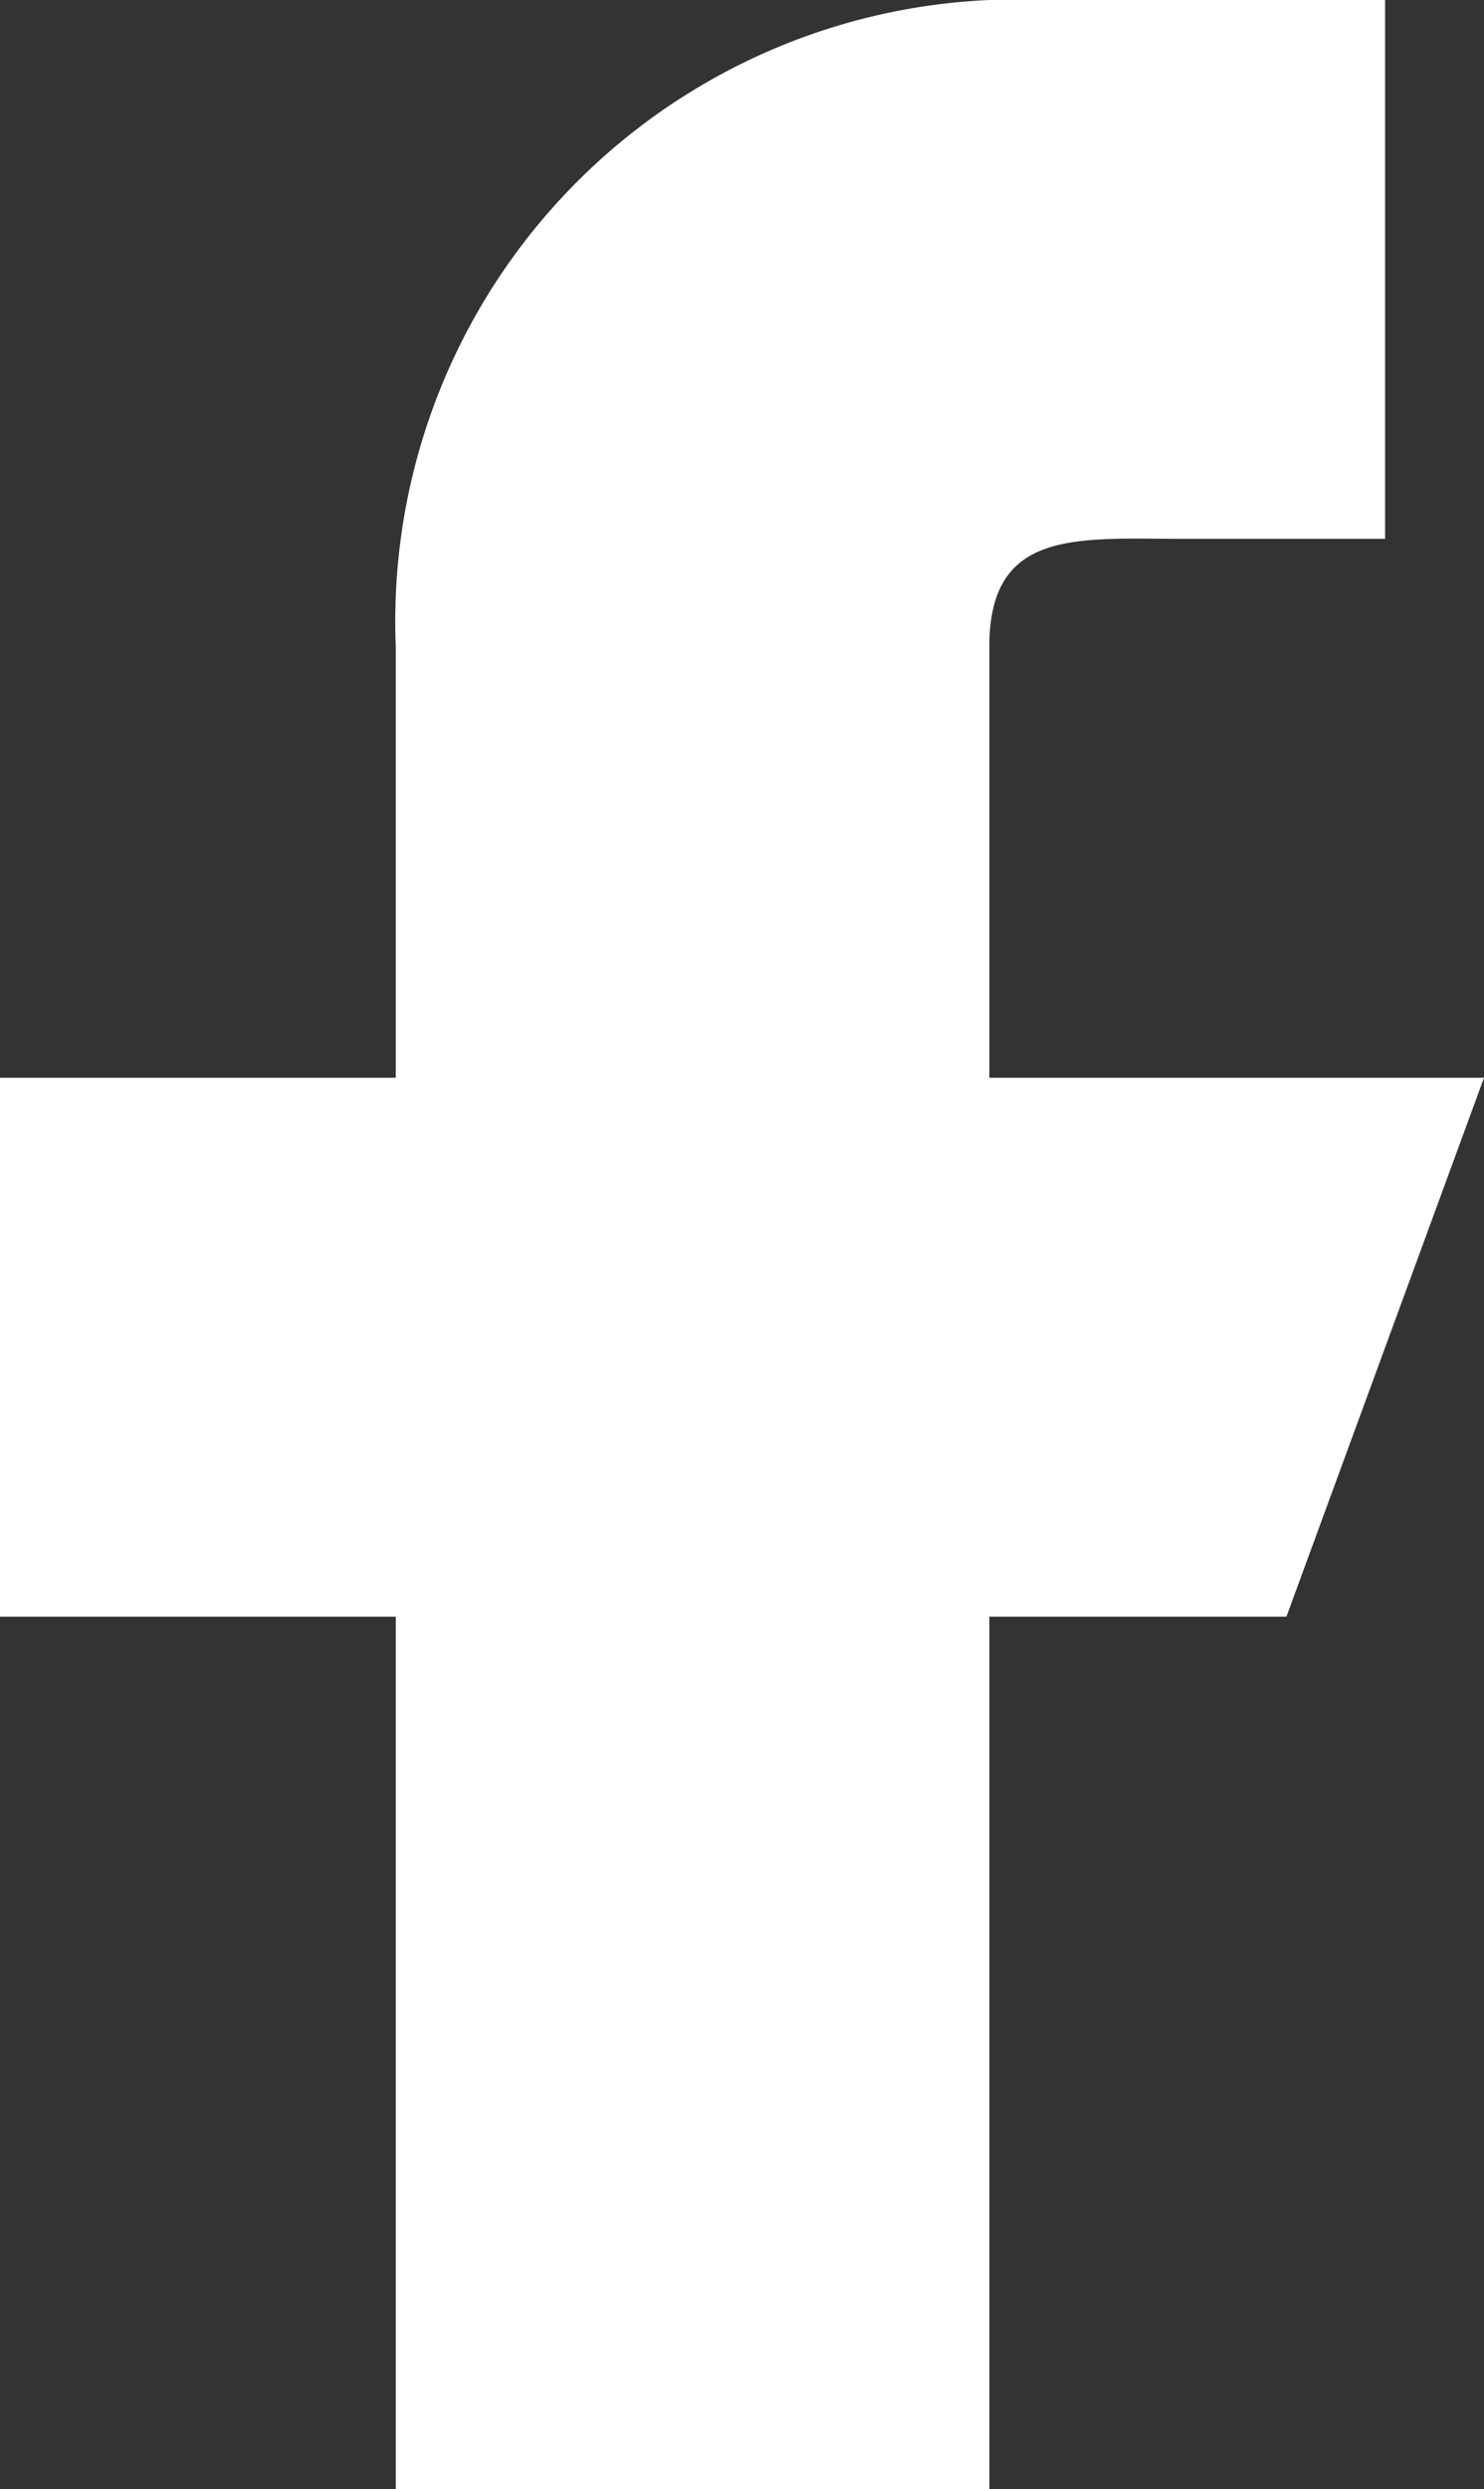 <svg xmlns="http://www.w3.org/2000/svg" width="13.986" height="23.442" viewBox="0 0 13.986 23.442">
  <rect x="0" y="0" width="13.986" height="23.442" fill="#333333" stroke="none"/>
  <g id="facebook" transform="translate(-5.415 -0.067)">
    <path id="Path_180" data-name="Path 180" d="M205.986,106.15h-4.662v-4.06c0-1.121.835-1.015,1.865-1.015h1.865V96h-3.73a5.857,5.857,0,0,0-5.594,6.09v4.06H192v5.075h3.73v8.218h5.594v-8.218h2.8Z" transform="translate(-186.585 -95.933)" fill="#fff"/>
  </g>
</svg>
